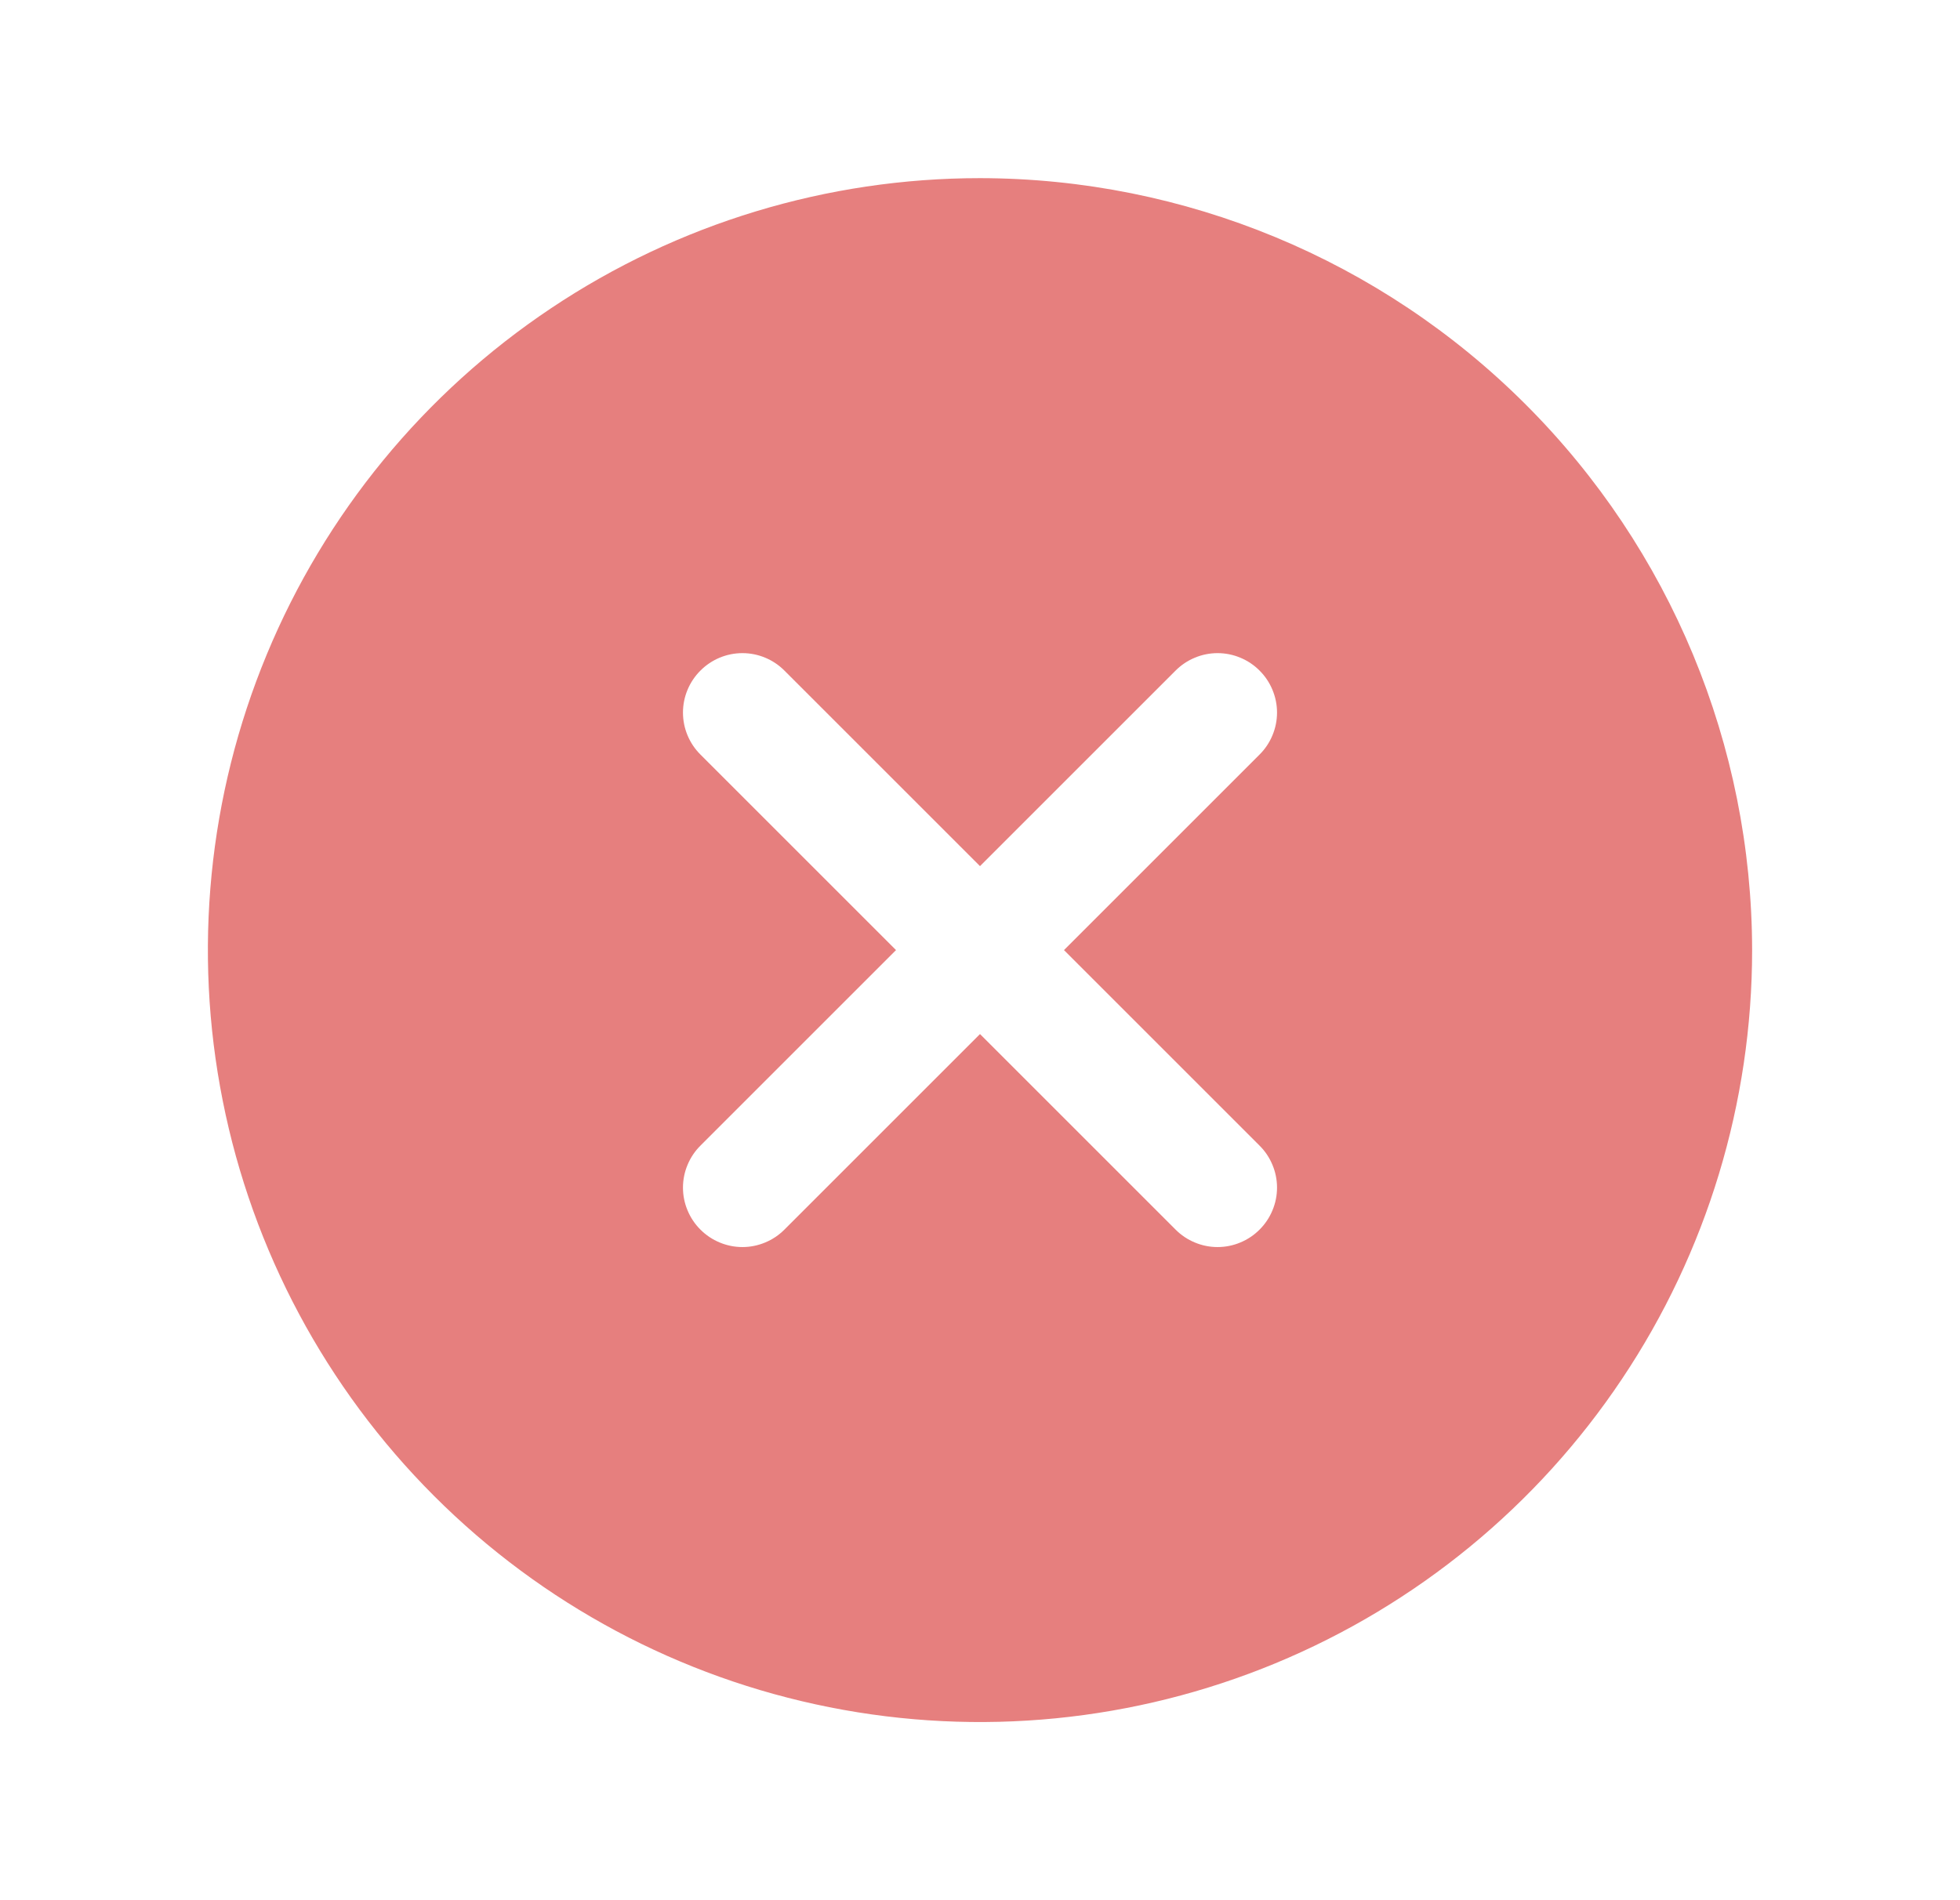 <svg xmlns="http://www.w3.org/2000/svg" width="33" height="32" viewBox="0 0 33 32" fill="none">
  <path d="M16.5 3C13.929 3 11.415 3.762 9.278 5.191C7.14 6.619 5.474 8.65 4.49 11.025C3.506 13.401 3.248 16.014 3.75 18.536C4.251 21.058 5.49 23.374 7.308 25.192C9.126 27.011 11.442 28.249 13.964 28.75C16.486 29.252 19.099 28.994 21.475 28.01C23.85 27.026 25.881 25.36 27.309 23.222C28.738 21.085 29.5 18.571 29.5 16C29.496 12.553 28.126 9.249 25.688 6.812C23.251 4.374 19.947 3.004 16.5 3ZM21.207 19.293C21.3 19.385 21.374 19.496 21.424 19.617C21.475 19.738 21.501 19.869 21.501 20C21.501 20.131 21.475 20.262 21.424 20.383C21.374 20.504 21.3 20.615 21.207 20.707C21.115 20.8 21.004 20.874 20.883 20.924C20.762 20.975 20.631 21.001 20.5 21.001C20.369 21.001 20.238 20.975 20.117 20.924C19.996 20.874 19.885 20.8 19.793 20.707L16.5 17.414L13.207 20.707C13.115 20.8 13.004 20.874 12.883 20.924C12.761 20.975 12.631 21.001 12.5 21.001C12.369 21.001 12.239 20.975 12.117 20.924C11.996 20.874 11.885 20.8 11.793 20.707C11.7 20.615 11.626 20.504 11.576 20.383C11.525 20.262 11.499 20.131 11.499 20C11.499 19.869 11.525 19.738 11.576 19.617C11.626 19.496 11.7 19.385 11.793 19.293L15.086 16L11.793 12.707C11.605 12.52 11.499 12.265 11.499 12C11.499 11.735 11.605 11.48 11.793 11.293C11.98 11.105 12.235 10.999 12.5 10.999C12.765 10.999 13.02 11.105 13.207 11.293L16.5 14.586L19.793 11.293C19.885 11.2 19.996 11.126 20.117 11.076C20.238 11.025 20.369 10.999 20.5 10.999C20.631 10.999 20.762 11.025 20.883 11.076C21.004 11.126 21.115 11.2 21.207 11.293C21.3 11.385 21.374 11.496 21.424 11.617C21.475 11.739 21.501 11.869 21.501 12C21.501 12.131 21.475 12.261 21.424 12.383C21.374 12.504 21.3 12.615 21.207 12.707L17.914 16L21.207 19.293Z" fill="#E67F7E"/>
</svg>